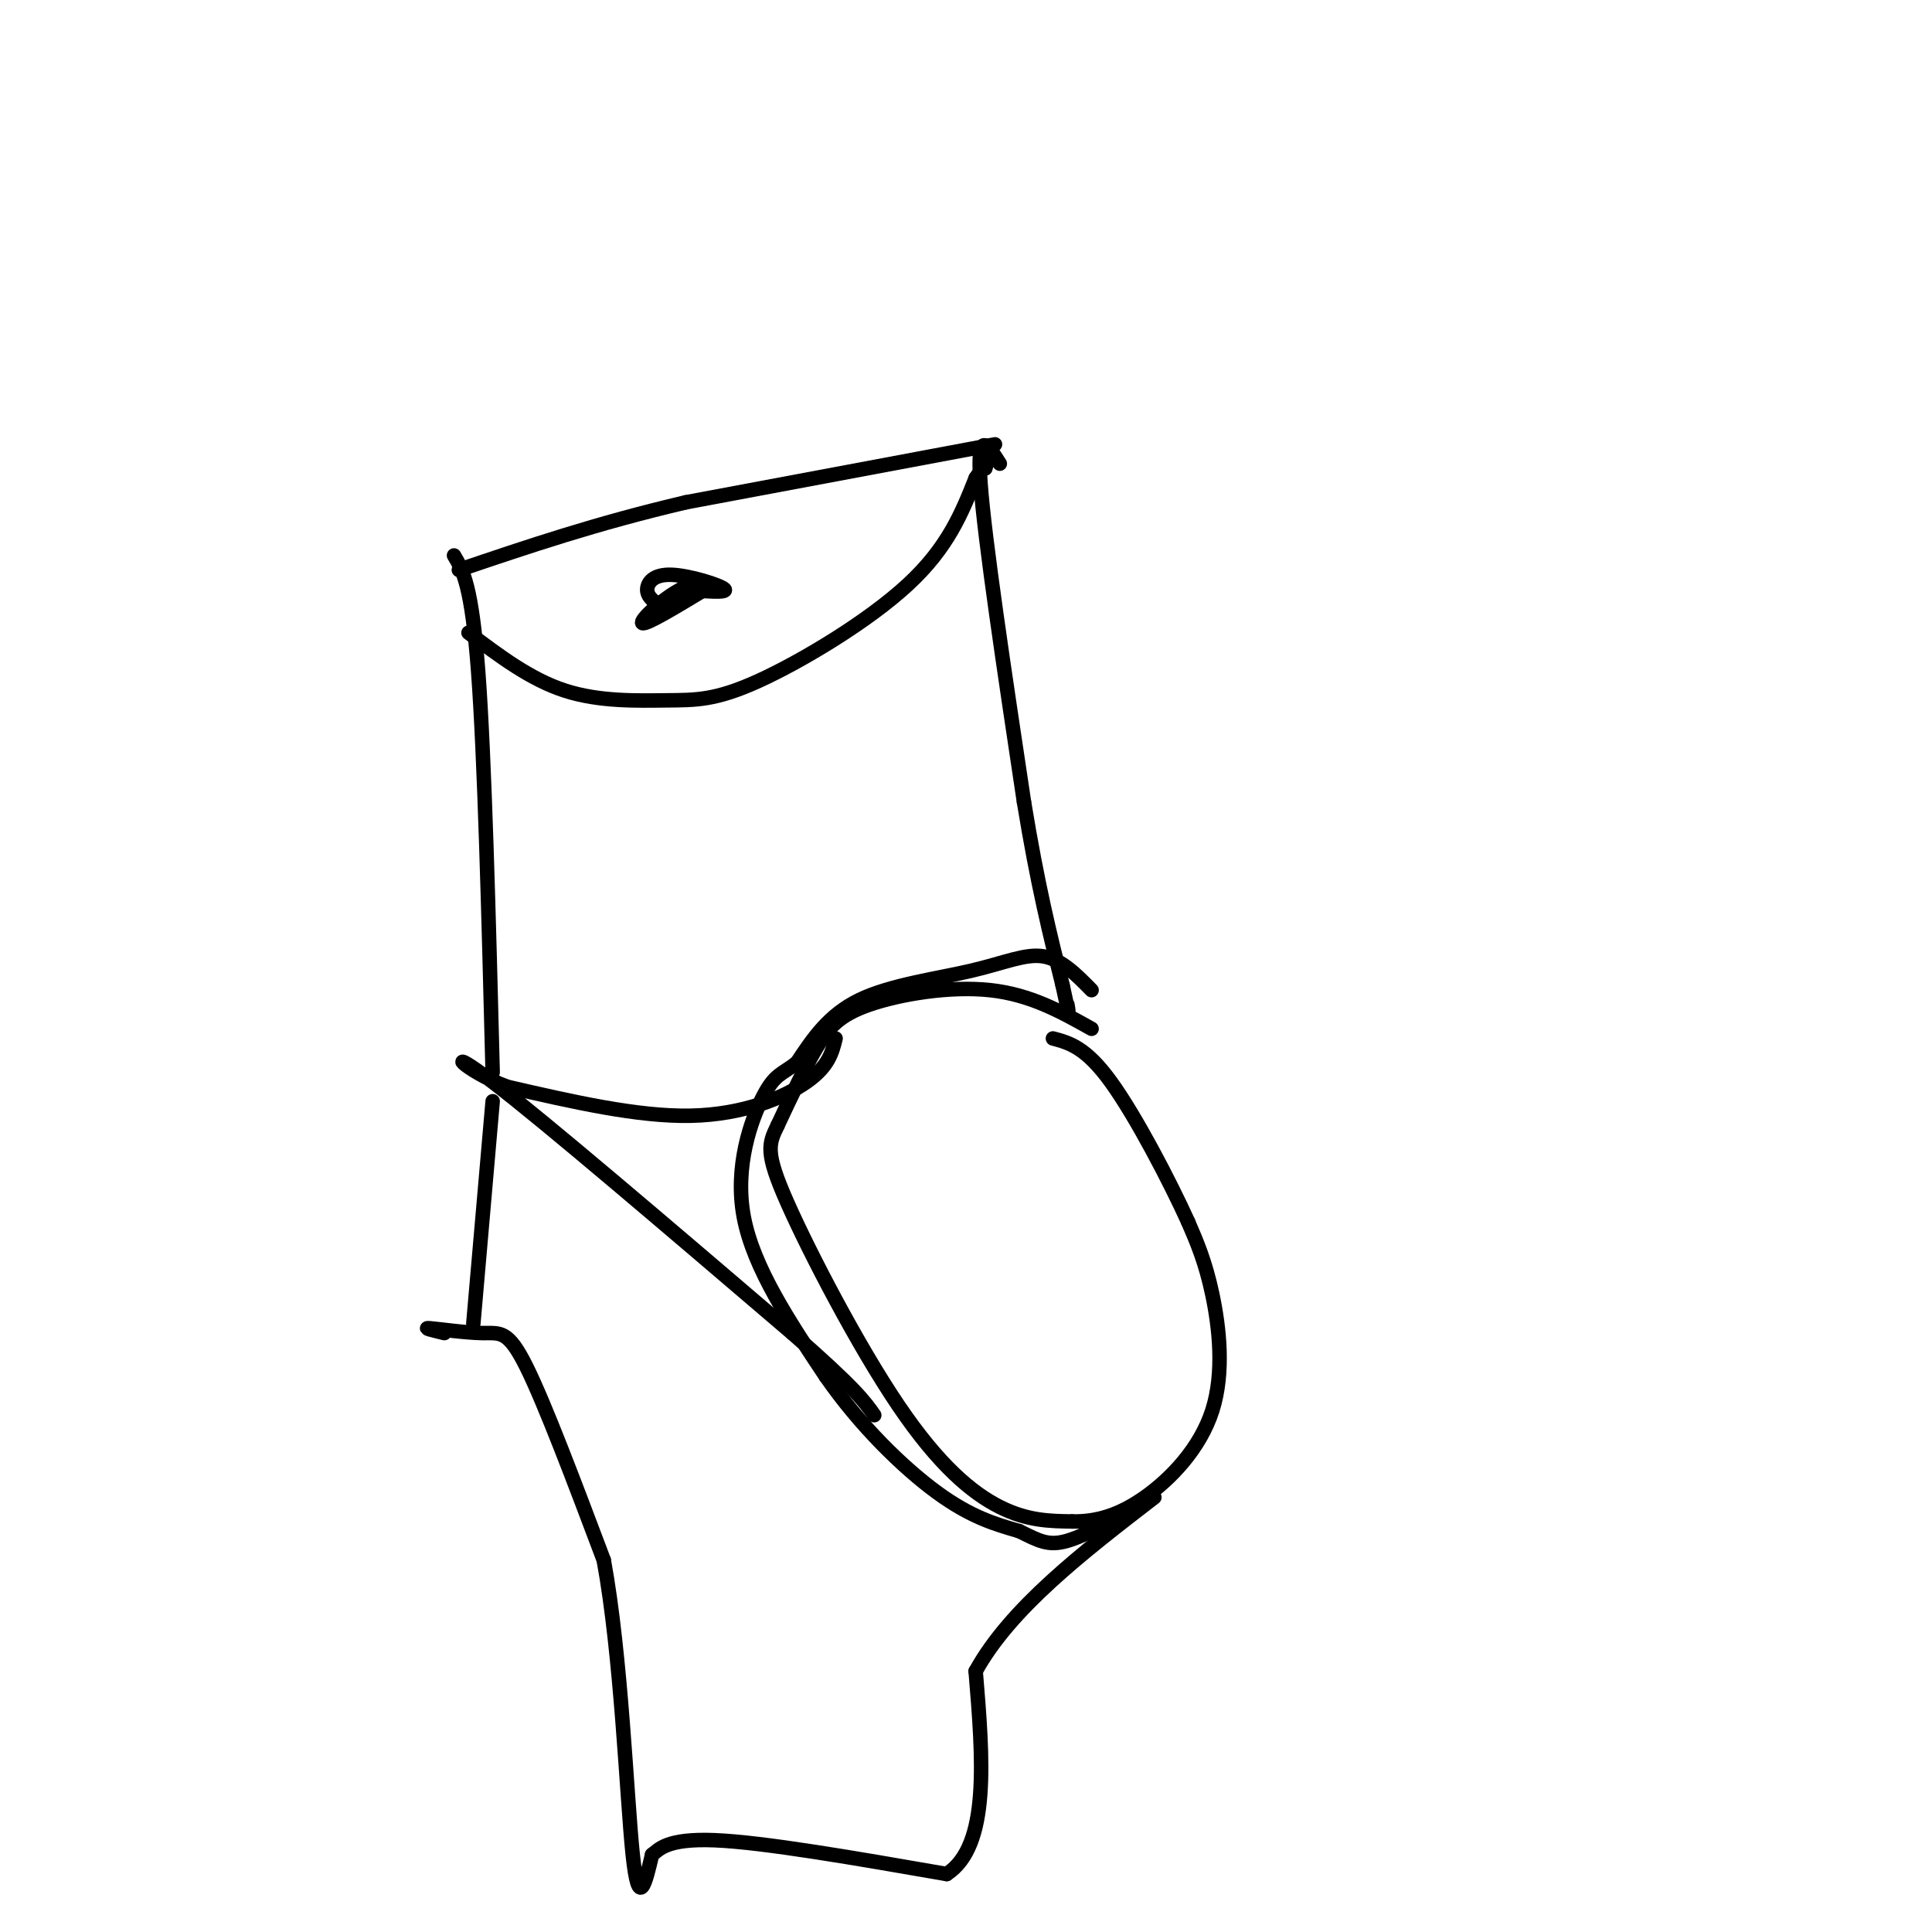 <svg viewBox='0 0 400 400' version='1.1' xmlns='http://www.w3.org/2000/svg' xmlns:xlink='http://www.w3.org/1999/xlink'><g fill='none' stroke='#000000' stroke-width='3' stroke-linecap='round' stroke-linejoin='round'><path d='M94,115c1.833,3.083 3.667,6.167 5,24c1.333,17.833 2.167,50.417 3,83'/><path d='M97,131c6.426,4.848 12.852,9.697 20,12c7.148,2.303 15.019,2.061 21,2c5.981,-0.061 10.072,0.061 19,-4c8.928,-4.061 22.694,-12.303 31,-20c8.306,-7.697 11.153,-14.848 14,-22'/><path d='M202,99c2.667,-4.000 2.333,-3.000 2,-2'/><path d='M206,92c0.000,0.000 -64.000,12.000 -64,12'/><path d='M142,104c-18.500,4.333 -32.750,9.167 -47,14'/><path d='M207,96c-2.417,-3.833 -4.833,-7.667 -4,4c0.833,11.667 4.917,38.833 9,66'/><path d='M212,166c2.833,17.333 5.417,27.667 8,38'/><path d='M220,204c1.500,7.000 1.250,5.500 1,4'/><path d='M136,125c-1.030,-0.839 -2.060,-1.679 -2,-3c0.060,-1.321 1.208,-3.125 5,-3c3.792,0.125 10.226,2.179 11,3c0.774,0.821 -4.113,0.411 -9,0'/><path d='M141,122c-3.756,1.867 -8.644,6.533 -8,7c0.644,0.467 6.822,-3.267 13,-7'/><path d='M226,213c-6.327,-3.548 -12.655,-7.095 -21,-8c-8.345,-0.905 -18.708,0.833 -25,3c-6.292,2.167 -8.512,4.762 -11,9c-2.488,4.238 -5.244,10.119 -8,16'/><path d='M161,233c-1.892,3.879 -2.620,5.576 2,16c4.620,10.424 14.590,29.576 23,42c8.410,12.424 15.260,18.121 21,21c5.740,2.879 10.370,2.939 15,3'/><path d='M222,315c4.885,0.088 9.598,-1.193 15,-5c5.402,-3.807 11.493,-10.140 14,-18c2.507,-7.860 1.431,-17.246 0,-24c-1.431,-6.754 -3.215,-10.877 -5,-15'/><path d='M246,253c-3.800,-8.378 -10.800,-21.822 -16,-29c-5.200,-7.178 -8.600,-8.089 -12,-9'/><path d='M226,205c-3.137,-3.196 -6.274,-6.393 -10,-7c-3.726,-0.607 -8.042,1.375 -15,3c-6.958,1.625 -16.560,2.893 -23,6c-6.440,3.107 -9.720,8.054 -13,13'/><path d='M165,220c-3.155,2.500 -4.542,2.250 -7,7c-2.458,4.750 -5.988,14.500 -4,25c1.988,10.500 9.494,21.750 17,33'/><path d='M171,285c7.000,10.111 16.000,18.889 23,24c7.000,5.111 12.000,6.556 17,8'/><path d='M211,317c4.156,2.044 6.044,3.156 10,2c3.956,-1.156 9.978,-4.578 16,-8'/><path d='M173,215c-0.711,2.889 -1.422,5.778 -6,9c-4.578,3.222 -13.022,6.778 -24,7c-10.978,0.222 -24.489,-2.889 -38,-6'/><path d='M105,225c-9.333,-3.467 -13.667,-9.133 -3,-1c10.667,8.133 36.333,30.067 62,52'/><path d='M164,276c13.167,11.500 15.083,14.250 17,17'/><path d='M102,228c0.000,0.000 -4.000,46.000 -4,46'/><path d='M92,276c-2.339,-0.565 -4.679,-1.131 -3,-1c1.679,0.131 7.375,0.958 11,1c3.625,0.042 5.179,-0.702 9,7c3.821,7.702 9.911,23.851 16,40'/><path d='M125,323c3.644,19.778 4.756,49.222 6,61c1.244,11.778 2.622,5.889 4,0'/><path d='M135,384c1.378,-0.978 2.822,-3.422 13,-3c10.178,0.422 29.089,3.711 48,7'/><path d='M196,388c9.000,-5.833 7.500,-23.917 6,-42'/><path d='M202,346c7.167,-13.000 22.083,-24.500 37,-36'/></g>
</svg>